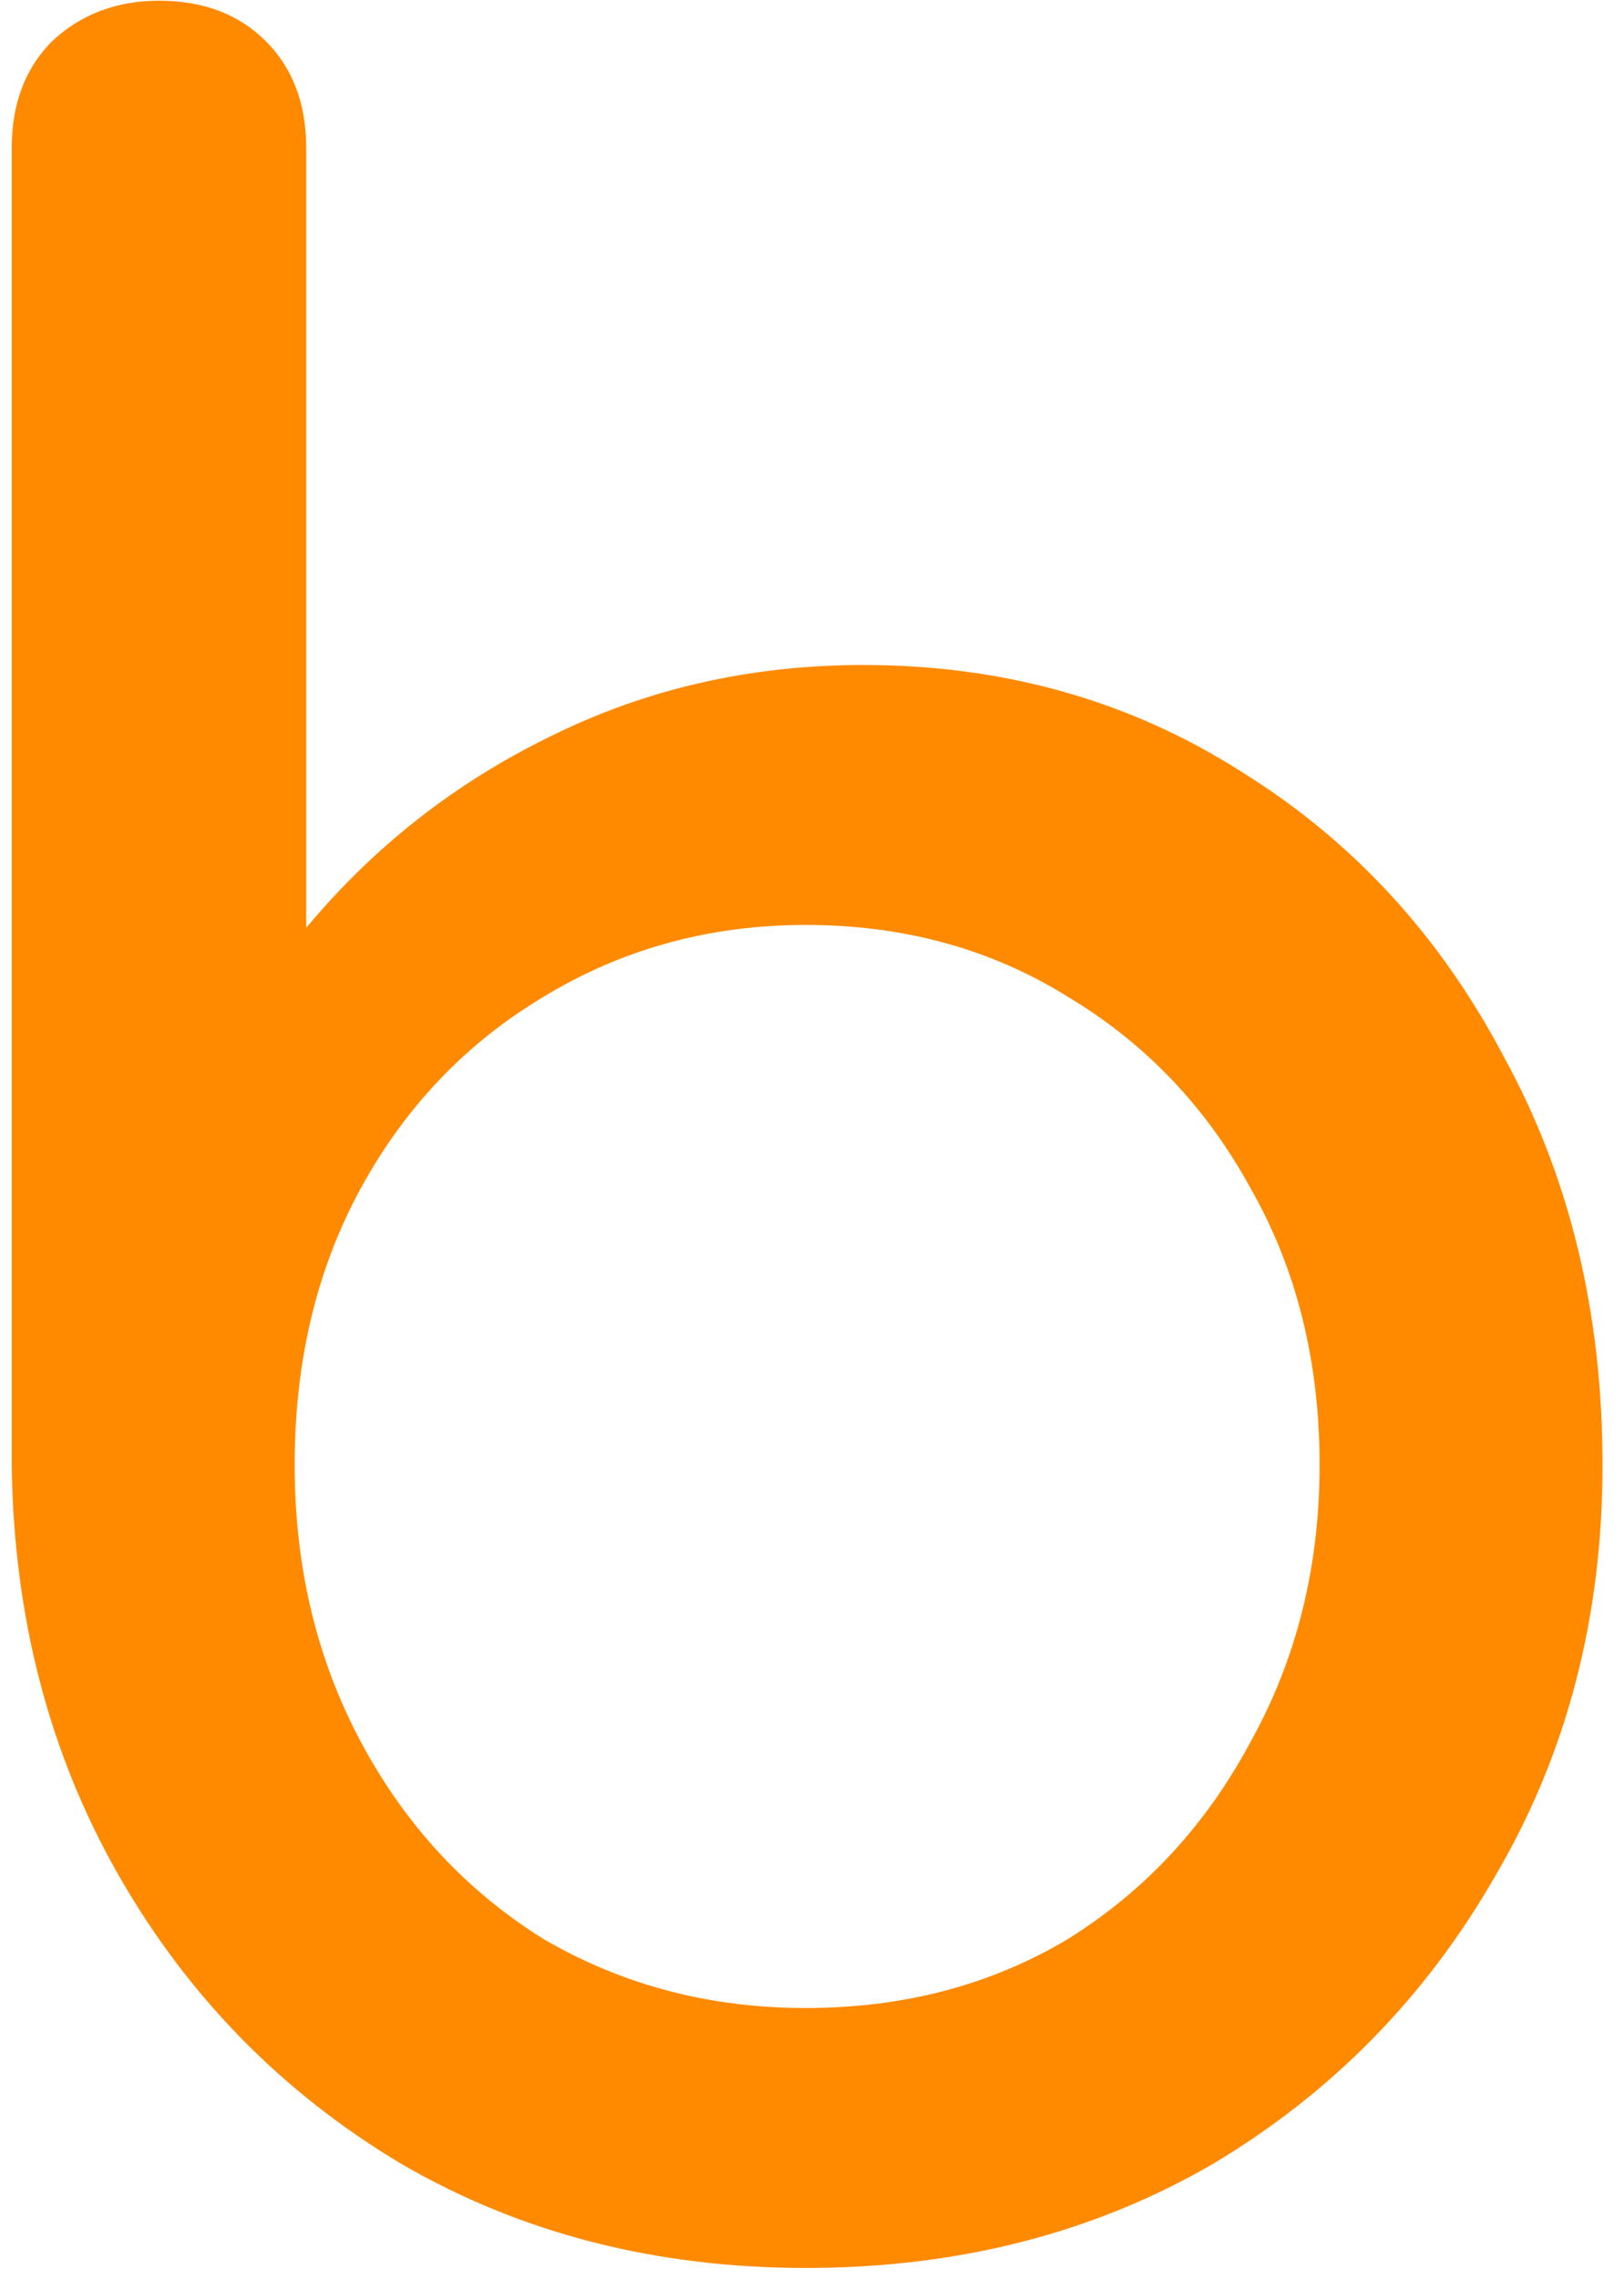 <svg width="72" height="101" viewBox="0 0 72 101" fill="none" xmlns="http://www.w3.org/2000/svg">
<path d="M35.72 100.512C29.064 100.512 23.091 98.976 17.8 95.904C12.509 92.747 8.328 88.48 5.256 83.104C2.184 77.728 0.605 71.669 0.52 64.928V6.56C0.52 4.597 1.117 3.019 2.312 1.824C3.592 0.629 5.171 0.032 7.048 0.032C9.011 0.032 10.589 0.629 11.784 1.824C12.979 3.019 13.576 4.597 13.576 6.56V41.12C16.563 37.536 20.147 34.72 24.328 32.672C28.595 30.539 33.245 29.472 38.28 29.472C44.509 29.472 50.099 31.051 55.048 34.208C59.997 37.28 63.88 41.504 66.696 46.88C69.597 52.171 71.048 58.187 71.048 64.928C71.048 71.669 69.469 77.728 66.312 83.104C63.24 88.48 59.059 92.747 53.768 95.904C48.477 98.976 42.461 100.512 35.72 100.512ZM35.72 88.992C40.072 88.992 43.955 87.968 47.368 85.92C50.781 83.787 53.469 80.885 55.432 77.216C57.48 73.547 58.504 69.451 58.504 64.928C58.504 60.32 57.48 56.224 55.432 52.64C53.469 49.056 50.781 46.24 47.368 44.192C43.955 42.059 40.072 40.992 35.72 40.992C31.453 40.992 27.571 42.059 24.072 44.192C20.659 46.24 17.971 49.056 16.008 52.64C14.045 56.224 13.064 60.32 13.064 64.928C13.064 69.451 14.045 73.547 16.008 77.216C17.971 80.885 20.659 83.787 24.072 85.92C27.571 87.968 31.453 88.992 35.72 88.992Z" fill="#FF8A00"/>
</svg>
